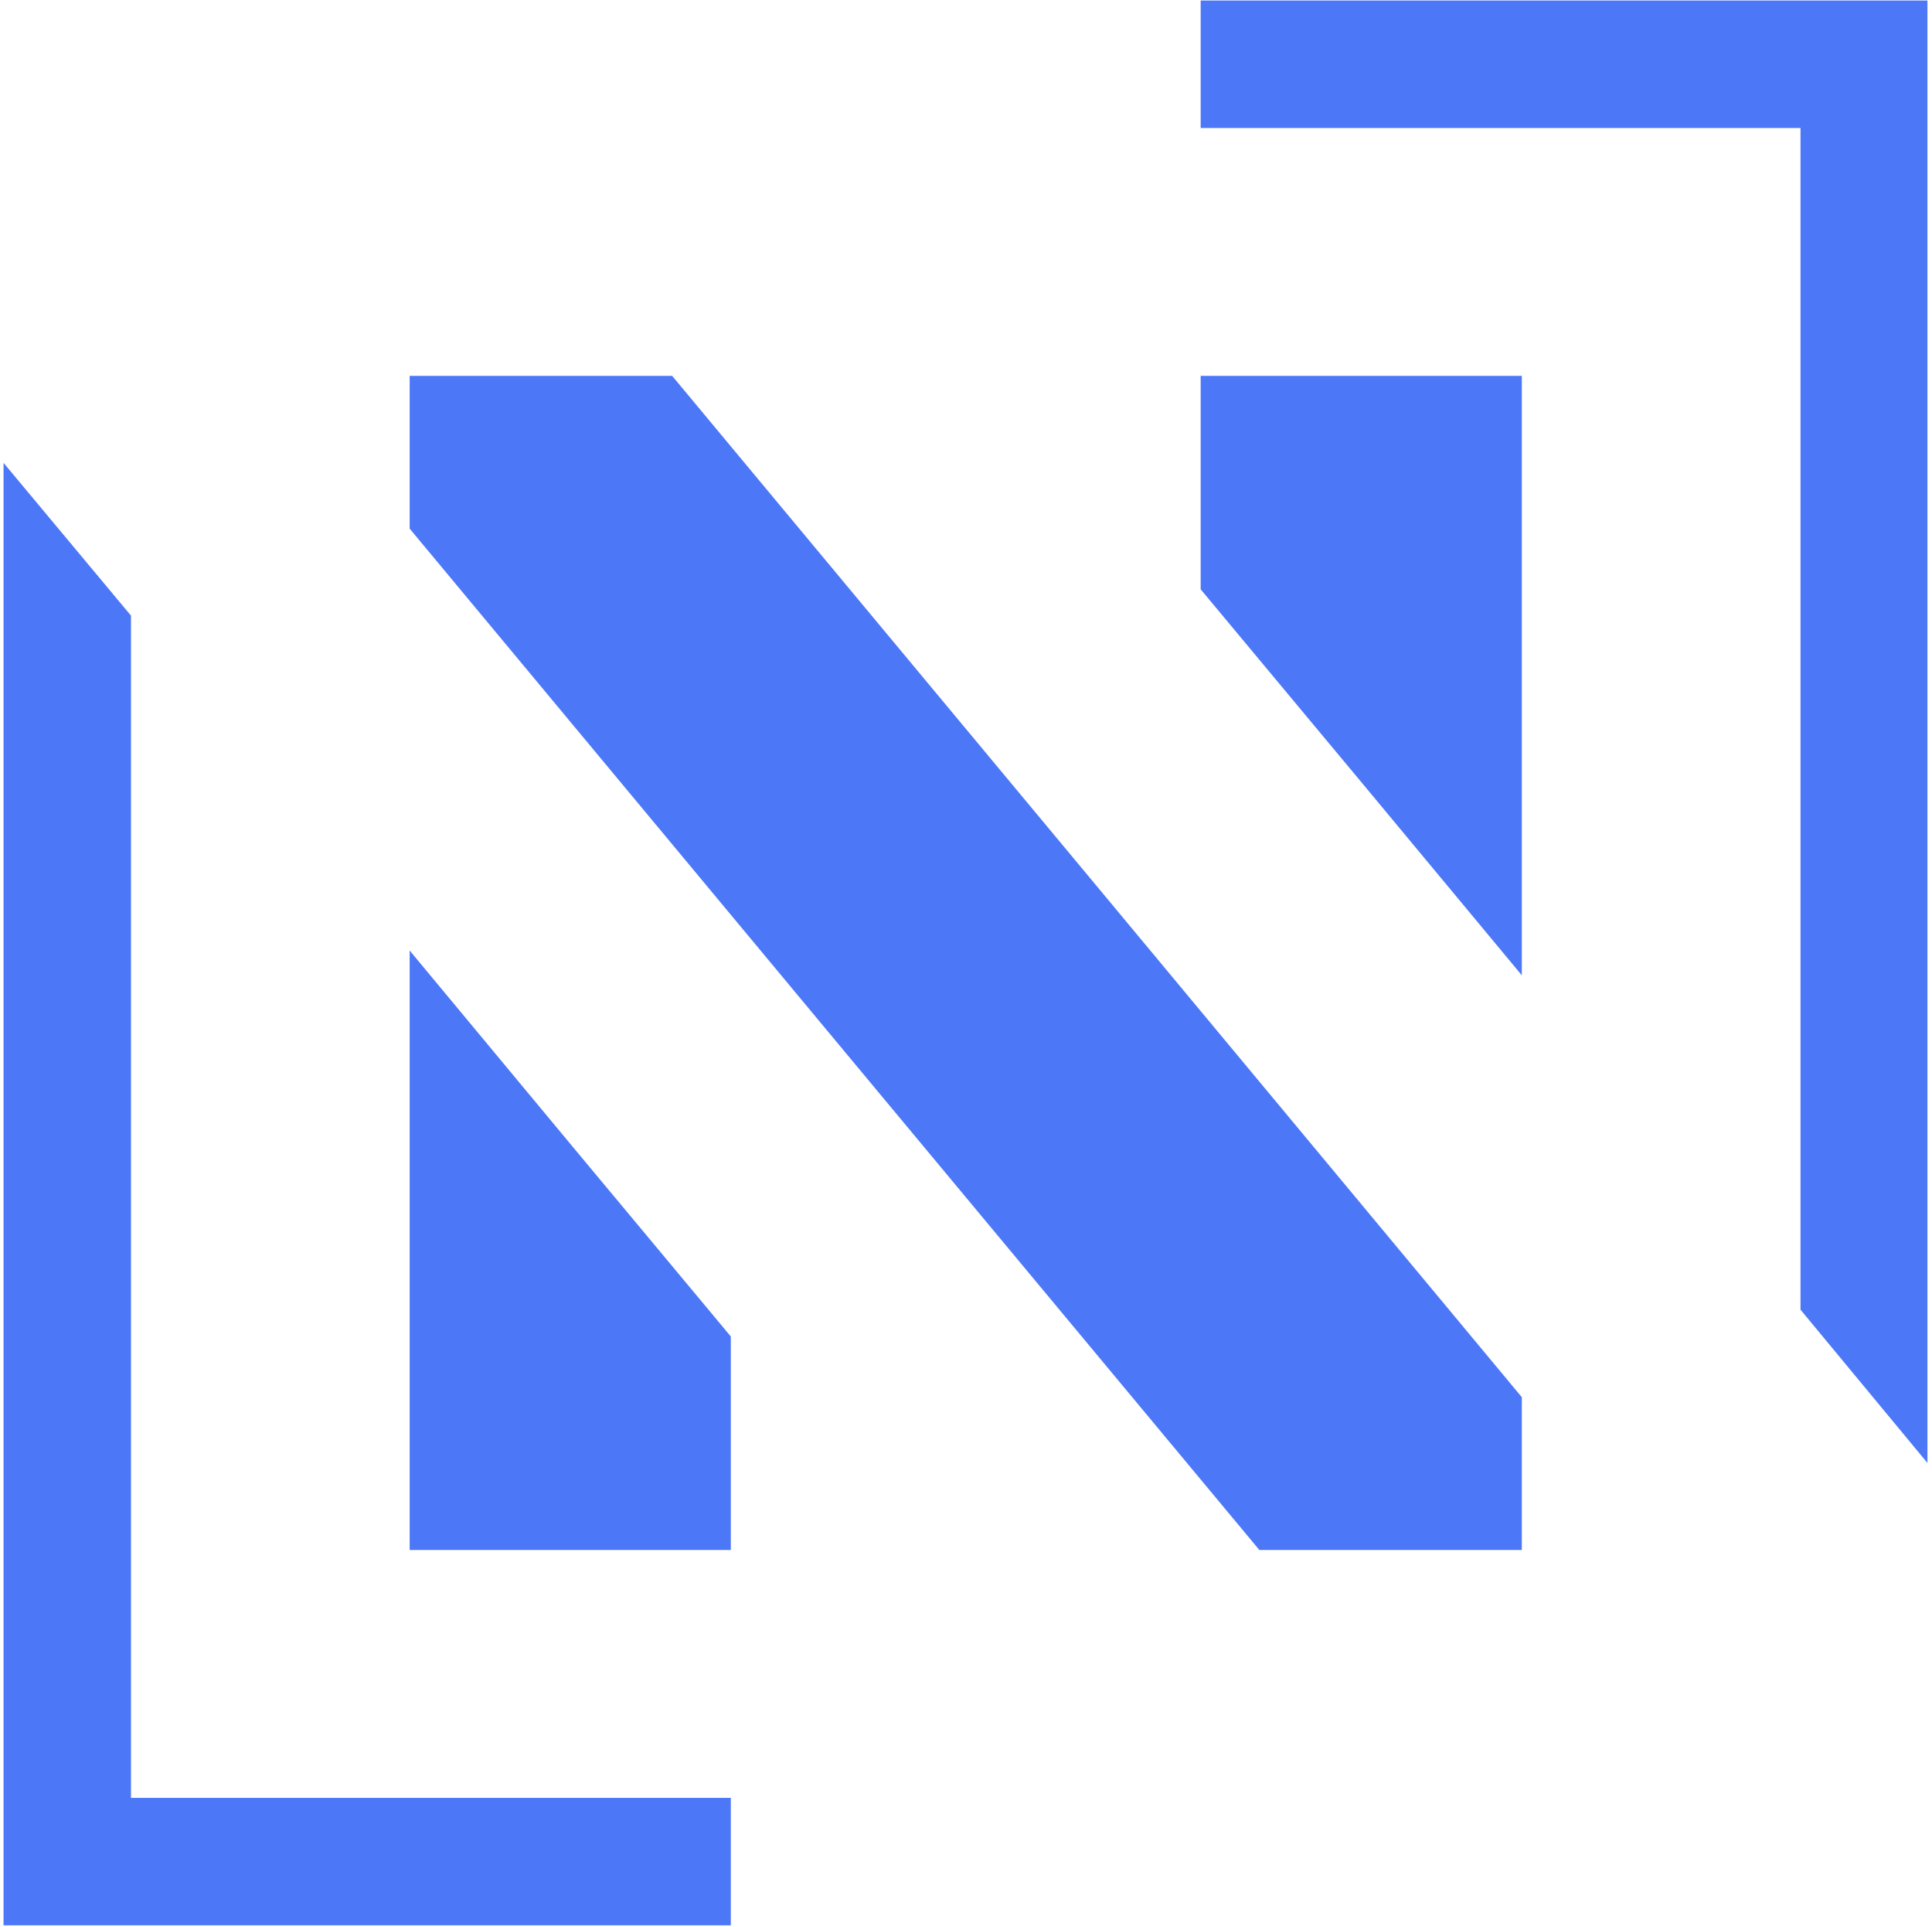 <svg width="382" height="381" viewBox="0 0 382 381" fill="none" xmlns="http://www.w3.org/2000/svg">
<path d="M300.9 74.3C300.9 113.767 300.9 153.267 300.9 192.8C279.767 167.333 258.6 141.9 237.4 116.5C237.4 102.433 237.4 88.367 237.4 74.3C258.6 74.3 279.767 74.3 300.9 74.3Z" fill="#4C78F8"/>
<path d="M81 306.4C81 266.933 81 227.433 81 187.9C102.133 213.367 123.3 238.8 144.5 264.2C144.5 278.267 144.5 292.333 144.5 306.4C123.3 306.4 102.133 306.4 81 306.4Z" fill="#4C78F8"/>
<path d="M132.9 74.3C188.9 141.567 244.9 208.867 300.9 276.2C300.9 286.267 300.9 296.333 300.9 306.4C283.633 306.4 266.333 306.4 249 306.4C193 239.133 137 171.833 81 104.5C81 94.433 81 84.367 81 74.3C98.267 74.3 115.567 74.3 132.9 74.3Z" fill="#4C78F8"/>
<path d="M356 25.3C356 103.167 356 181.033 356 258.9C364.4 269.033 372.767 279.133 381.1 289.2C381.1 192.867 381.1 96.5 381.1 0.1C333.234 0.1 285.334 0.1 237.4 0.1C237.4 8.5 237.4 16.9 237.4 25.3C276.934 25.3 316.467 25.3 356 25.3Z" fill="#4C78F8"/>
<path d="M25.9 355.4C25.9 277.533 25.9 199.633 25.9 121.7C17.5 111.633 9.1 101.567 0.7 91.5V380.6C48.633 380.6 96.567 380.6 144.5 380.6C144.5 372.2 144.5 363.8 144.5 355.4C104.967 355.4 65.433 355.4 25.9 355.4Z" fill="#4C78F8"/>
</svg>
